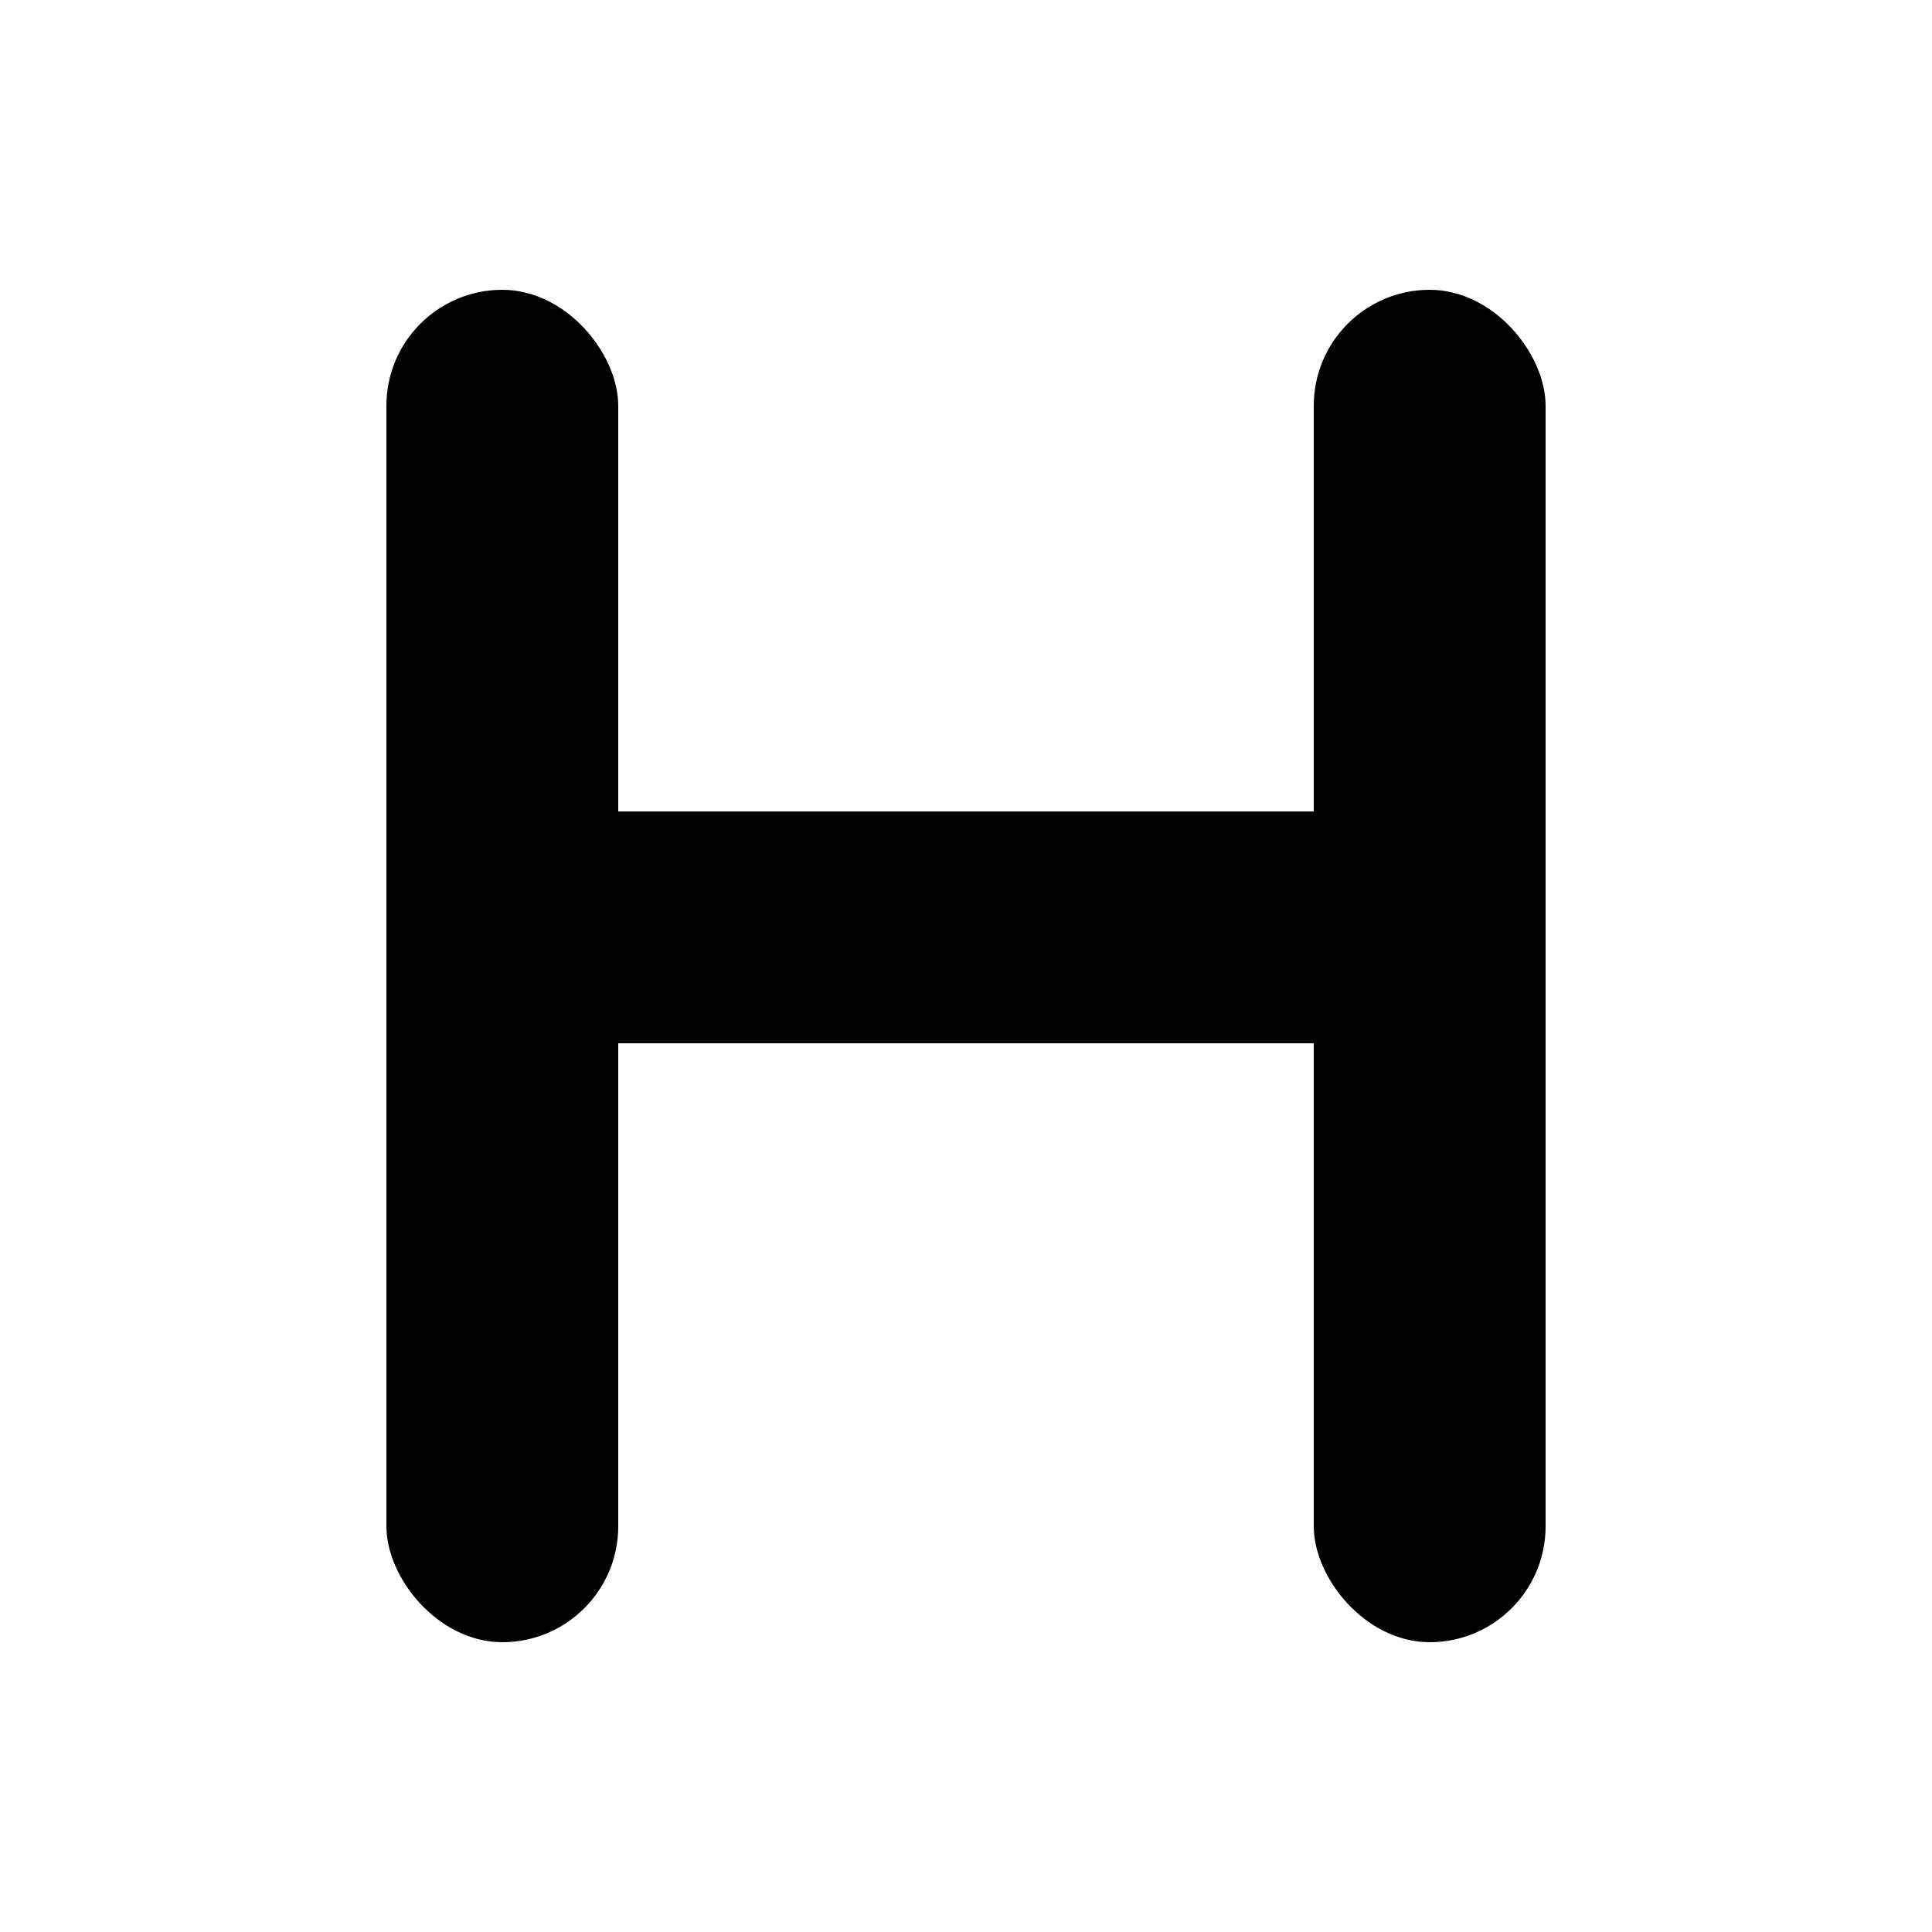 <svg xmlns="http://www.w3.org/2000/svg" viewBox="0 0 100 100" fill="none">
  <!-- Modern geometric H monogram inspired by Airbnb and Revolut -->
  <!-- Clean, minimal design that works at any size -->
  <rect x="20" y="15" width="12" height="70" rx="6" fill="currentColor"/>
  <rect x="68" y="15" width="12" height="70" rx="6" fill="currentColor"/>
  <rect x="20" y="42" width="60" height="12" rx="6" fill="currentColor"/>
</svg>

